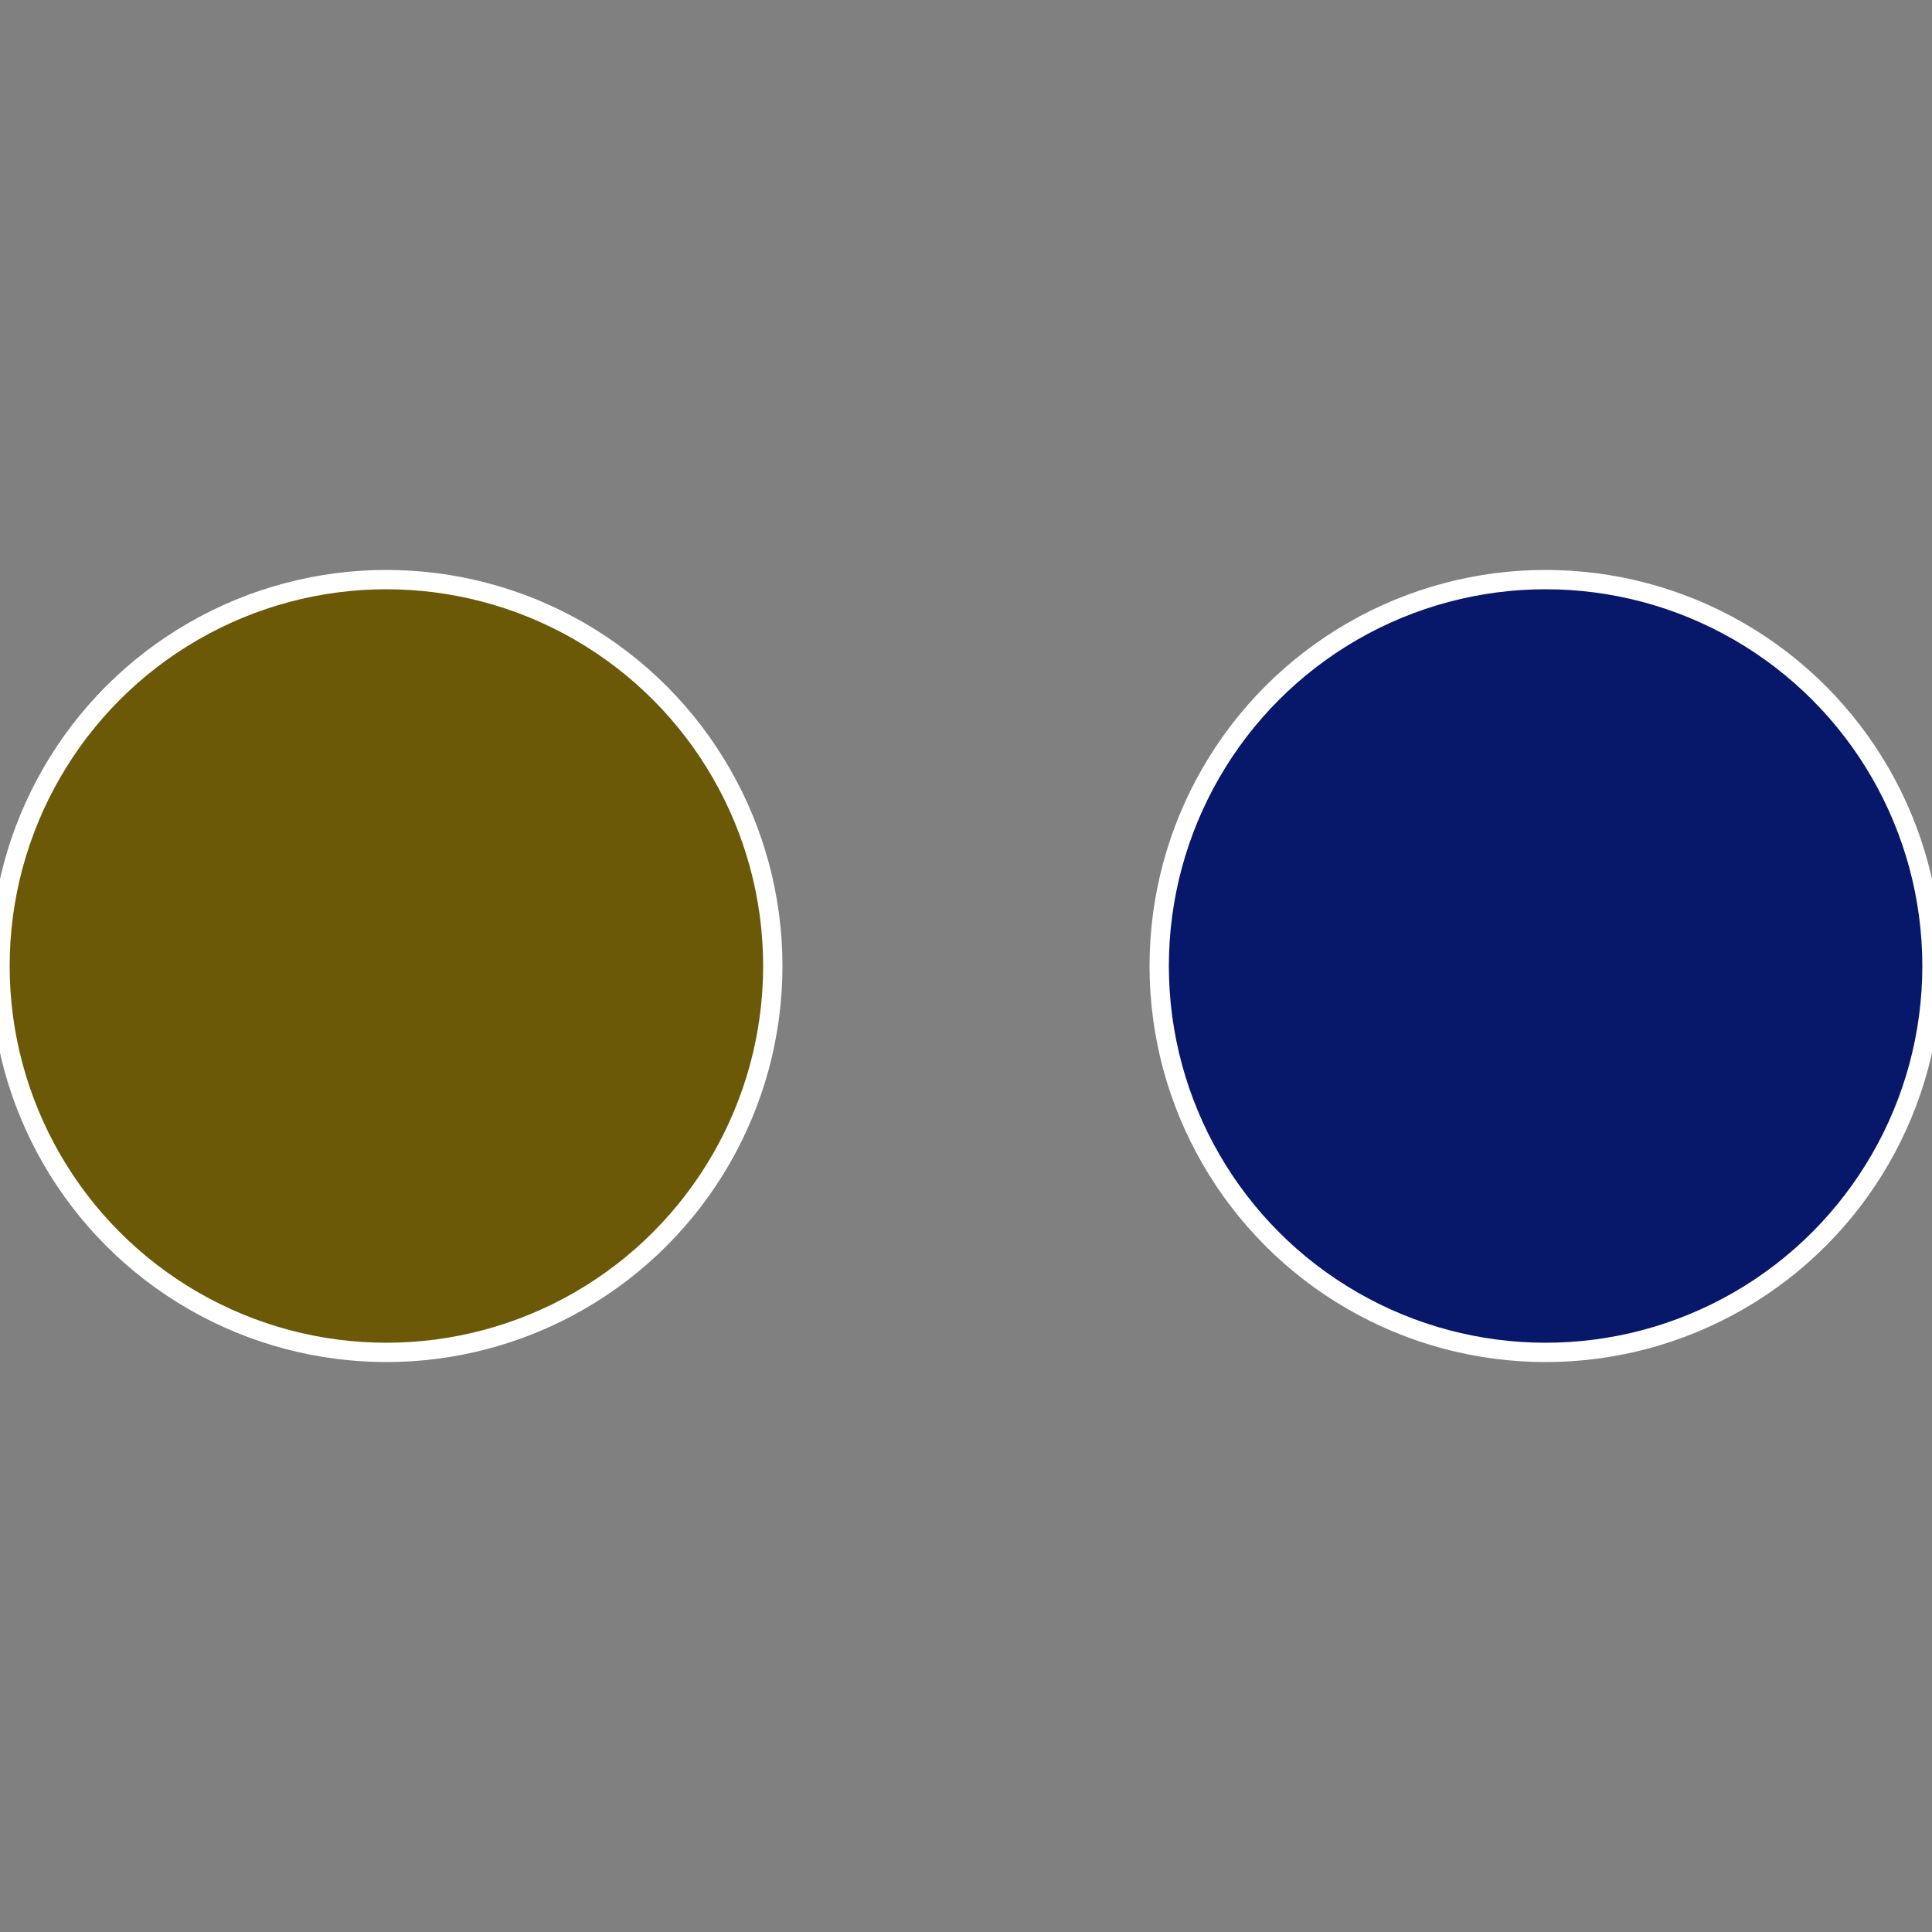 <?xml version="1.0" standalone="no"?>
<svg width="500" height="500" viewBox="-1 -1 2 2" xmlns="http://www.w3.org/2000/svg">
 
                <rect x="-1" y="-1" width="2" height="2" fill="#808080" stroke="none"/>
 
                <circle cx="0.6" cy="0" r="0.4" fill="#07186b" stroke="#fff" stroke-width="1%" />
             
                <circle cx="-0.6" cy="7.3478807948841E-17" r="0.4" fill="#6b5907" stroke="#fff" stroke-width="1%" />
            </svg>
